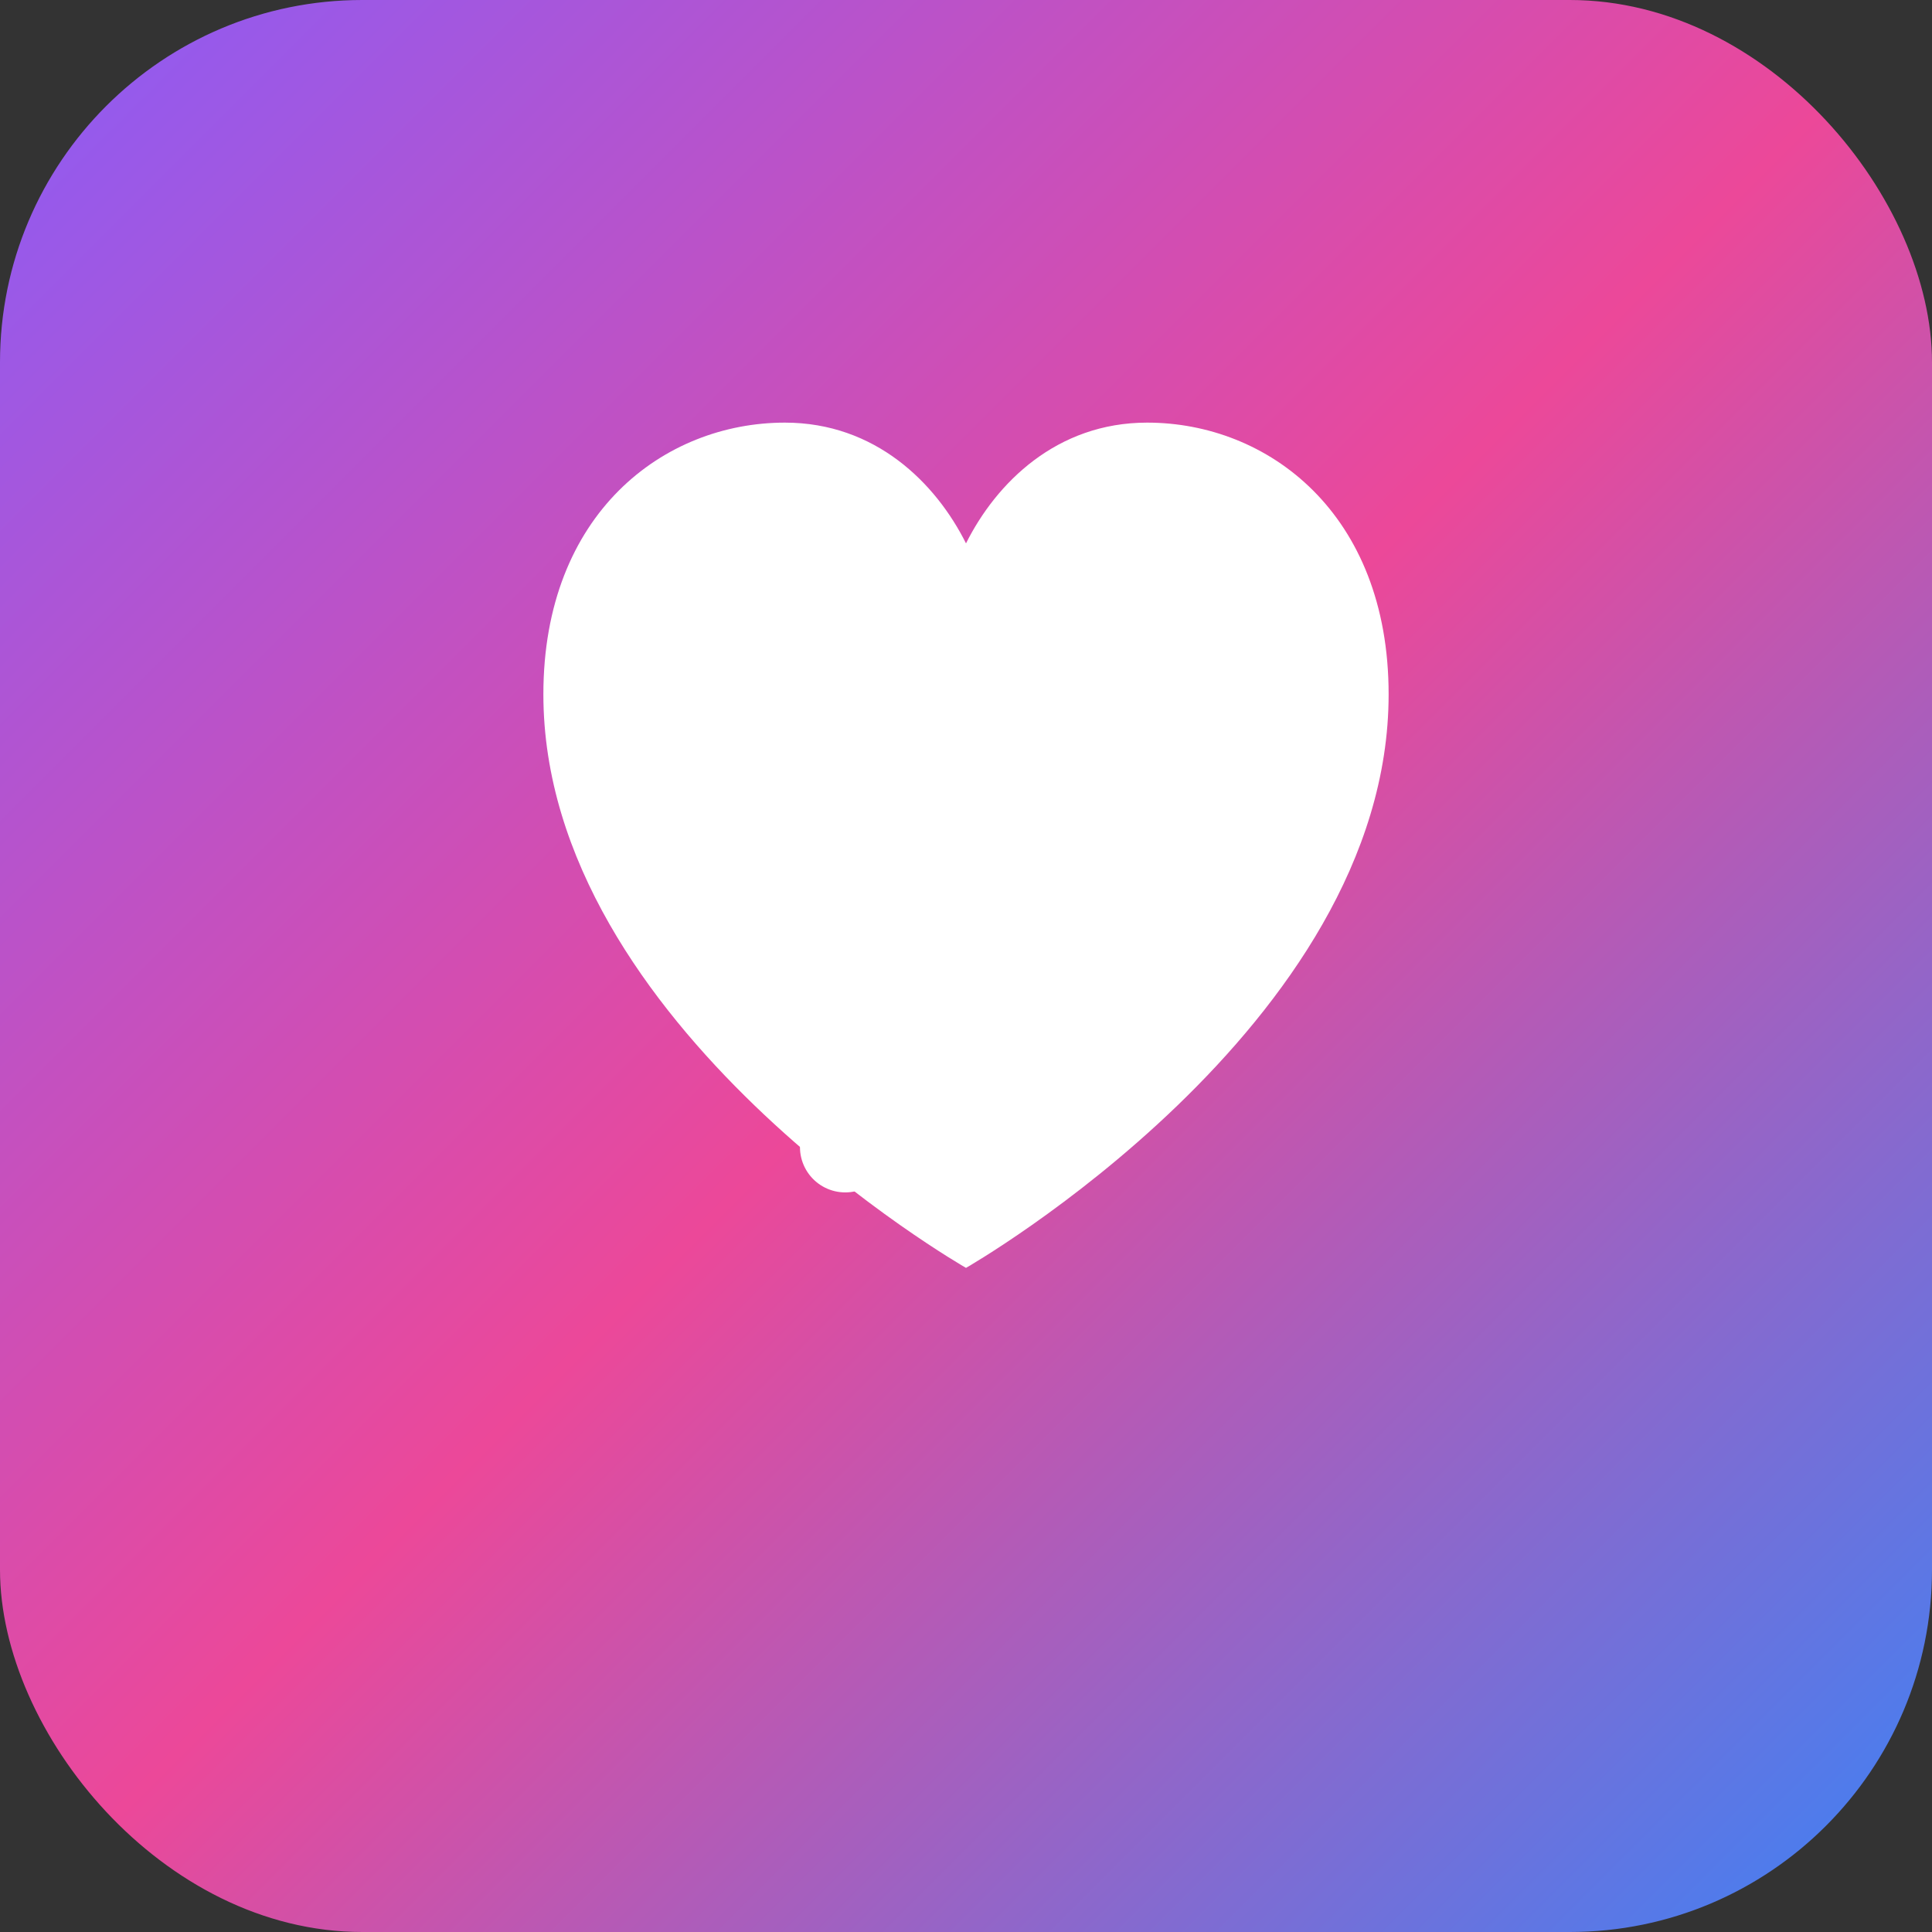 
<svg width="32" height="32" viewBox="0 0 32 32" fill="none" xmlns="http://www.w3.org/2000/svg">
  <rect x="0" y="0" width="32" height="32" fill="#333333" stroke="none"/>
  <!-- Background shape -->
  <rect width="32" height="32" rx="6" fill="url(#gradient)" />
  
  <!-- Heart icon -->
  <path d="M16 21C16 21 9 17 9 11.5C9 8.5 11 7 13 7C14.5 7 15.5 8 16 9C16.5 8 17.5 7 19 7C21 7 23 8.5 23 11.5C23 17 16 21 16 21Z" fill="white" />
  
  <!-- Bandage icon -->
  <path d="M20 13L14 19M16 12L20 16M14 14L18 18" stroke="white" stroke-width="1.5" stroke-linecap="round" />
  
  <!-- Gradient definition -->
  <defs>
    <linearGradient id="gradient" x1="0" y1="0" x2="32" y2="32" gradientUnits="userSpaceOnUse">
      <stop offset="0%" stop-color="#8B5CF6" />
      <stop offset="50%" stop-color="#EC4899" />
      <stop offset="100%" stop-color="#3B82F6" />
    </linearGradient>
  </defs>
</svg>

